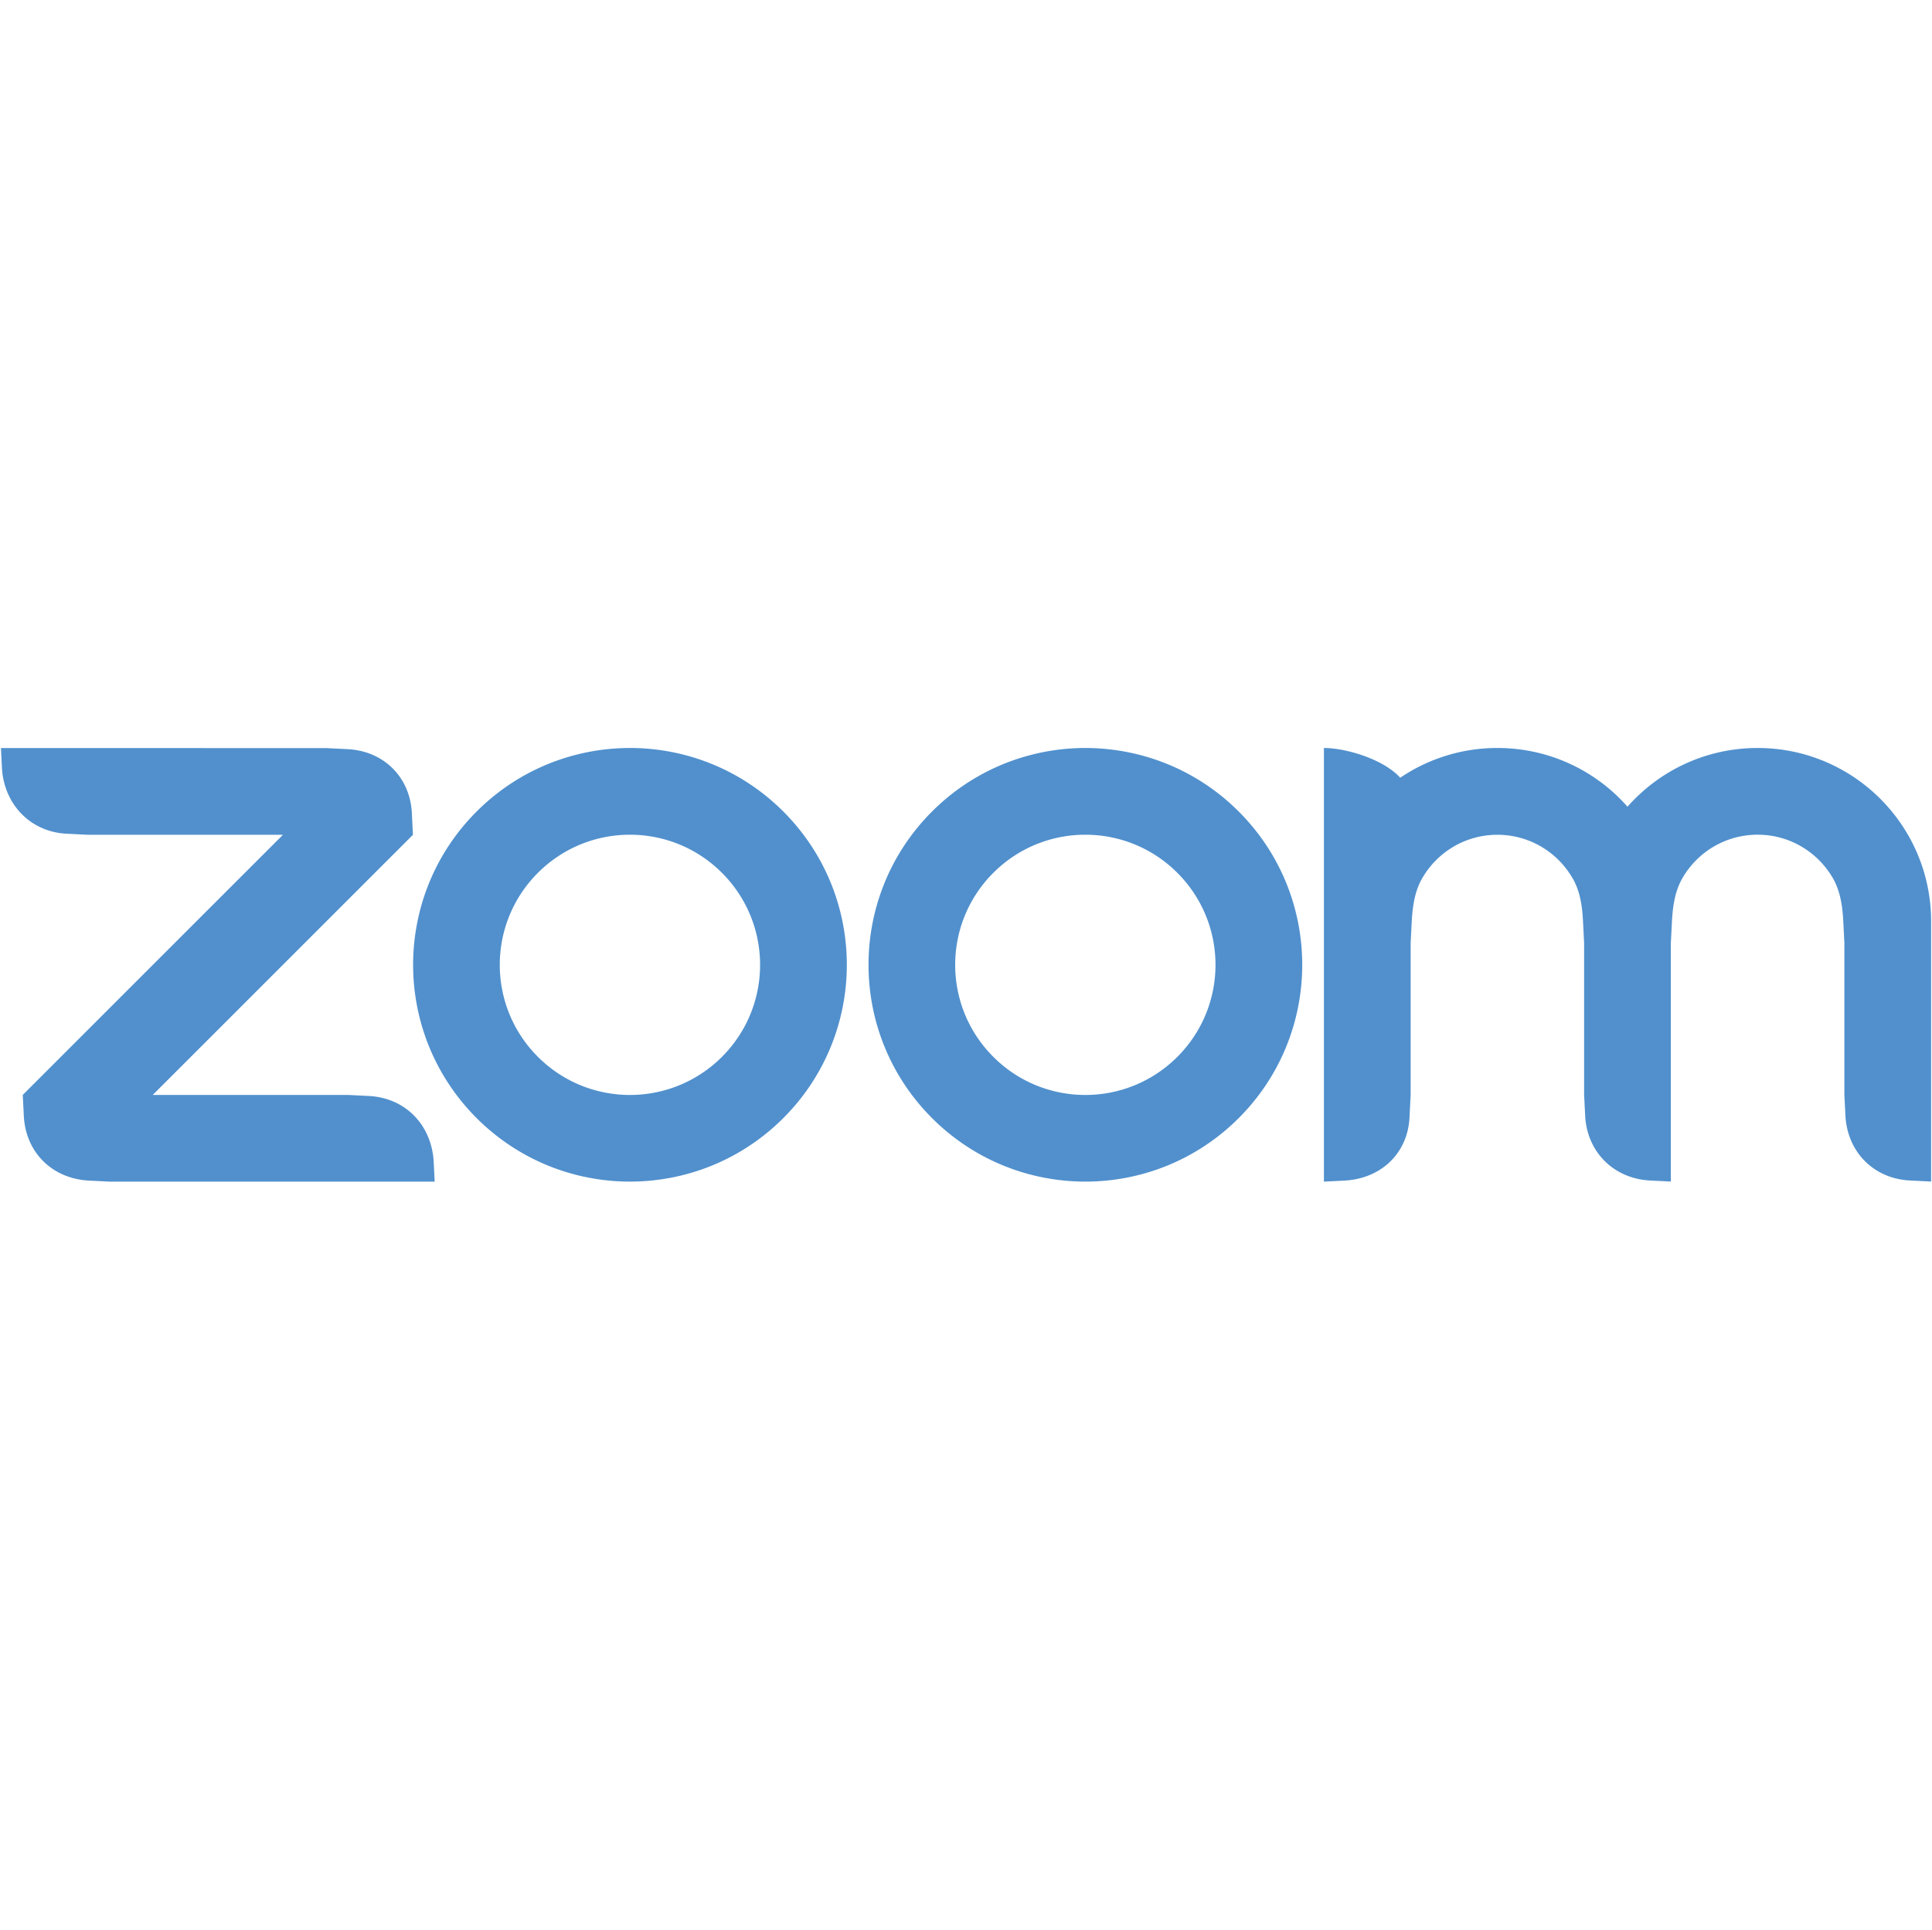 <?xml version="1.0" encoding="UTF-8" standalone="no"?>
<!-- Created with Inkscape (http://www.inkscape.org/) -->

<svg
   xmlns:dc="http://purl.org/dc/elements/1.1/"
   xmlns:cc="http://creativecommons.org/ns#"
   xmlns:rdf="http://www.w3.org/1999/02/22-rdf-syntax-ns#"
   xmlns:svg="http://www.w3.org/2000/svg"
   xmlns="http://www.w3.org/2000/svg"
   xmlns:sodipodi="http://sodipodi.sourceforge.net/DTD/sodipodi-0.dtd"
   xmlns:inkscape="http://www.inkscape.org/namespaces/inkscape"
   width="100.1"
   height="100"
   viewBox="0 0 26.485 26.458"
   version="1.1"
   id="svg8"
   inkscape:version="0.92.4 (5da689c313, 2019-01-14)"
   sodipodi:docname="lanmedia-partners-zoom-logo-color.svg">
  <defs
     id="defs2">
    <style
       id="style815">.a{fill:#00213c;}.b{fill:#ff3900;}</style>
    <clipPath
       id="clipPath872"
       clipPathUnits="userSpaceOnUse">
      <path
         inkscape:connector-curvature="0"
         id="path870"
         d="M 0,595.276 H 1190.55 V 0 H 0 Z" />
    </clipPath>
  </defs>
  <sodipodi:namedview
     id="base"
     pagecolor="#ffffff"
     bordercolor="#666666"
     borderopacity="1.0"
     inkscape:pageopacity="0.0"
     inkscape:pageshadow="2"
     inkscape:zoom="2.8"
     inkscape:cx="8.0867029"
     inkscape:cy="66.739092"
     inkscape:document-units="mm"
     inkscape:current-layer="layer1"
     showgrid="false"
     units="px"
     showguides="true"
     inkscape:guide-bbox="true"
     inkscape:window-width="1920"
     inkscape:window-height="1017"
     inkscape:window-x="-8"
     inkscape:window-y="-8"
     inkscape:window-maximized="1"
     fit-margin-top="0"
     fit-margin-left="0"
     fit-margin-right="0"
     fit-margin-bottom="0">
    <sodipodi:guide
       position="3.888,19.182"
       orientation="1,0"
       id="guide849"
       inkscape:locked="false" />
    <sodipodi:guide
       position="28.267,10.394"
       orientation="1,0"
       id="guide851"
       inkscape:locked="false" />
    <sodipodi:guide
       position="3.888,23.511"
       orientation="0,1"
       id="guide853"
       inkscape:locked="false" />
    <sodipodi:guide
       position="3.888,16.158"
       orientation="0,1"
       id="guide855"
       inkscape:locked="false" />
  </sodipodi:namedview>
  <g
     inkscape:label="Capa 1"
     inkscape:groupmode="layer"
     id="layer1"
     transform="translate(-3.577,-270.731)">
    <rect
       style="opacity:1;fill:#ffffff;fill-opacity:0;stroke:none;stroke-width:2.14;stroke-miterlimit:4;stroke-dasharray:none;stroke-opacity:1"
       id="rect860"
       width="26.458"
       height="26.458"
       x="3.592"
       y="270.731" />
    <path
       id="path832"
       d="m 25.133,282.769 c 0.102,0.175 0.134,0.373 0.145,0.596 l 0.015,0.297 v 2.081 l 0.015,0.297 c 0.029,0.486 0.387,0.846 0.877,0.877 l 0.297,0.015 v -3.27 l 0.015,-0.297 c 0.012,-0.221 0.044,-0.423 0.147,-0.599 0.206,-0.353 0.589,-0.59 1.028,-0.59 0.44,0 0.824,0.239 1.03,0.594 0.101,0.175 0.133,0.377 0.144,0.595 l 0.015,0.297 v 2.081 l 0.015,0.297 c 0.031,0.489 0.386,0.849 0.877,0.877 l 0.297,0.015 v -3.567 c 0,-1.313 -1.065,-2.378 -2.378,-2.378 -0.71,0 -1.348,0.311 -1.784,0.805 -0.436,-0.494 -1.073,-0.805 -1.784,-0.805 a 2.368,2.368 0 0 0 -1.332,0.408 c -0.231,-0.257 -0.749,-0.408 -1.046,-0.408 v 5.946 l 0.297,-0.015 c 0.497,-0.033 0.858,-0.383 0.877,-0.877 l 0.015,-0.297 v -2.081 l 0.015,-0.297 c 0.013,-0.224 0.044,-0.422 0.146,-0.597 0.206,-0.354 0.589,-0.592 1.028,-0.592 0.439,0 0.823,0.238 1.029,0.593 z m -4.575,-0.911 c 1.161,1.161 1.161,3.043 0,4.204 -1.161,1.161 -3.043,1.161 -4.204,0 -1.161,-1.161 -1.161,-3.043 0,-4.204 0.58,-0.58 1.34,-0.87 2.1,-0.871 0.764,5.3e-4 1.524,0.291 2.104,0.871 z m -0.841,0.841 c 0.697,0.697 0.697,1.826 0,2.523 -0.697,0.697 -1.826,0.697 -2.523,0 -0.697,-0.697 -0.697,-1.826 0,-2.523 0.697,-0.697 1.826,-0.697 2.523,0 z m -7.502,-1.712 c 0.76,5.3e-4 1.52,0.291 2.1,0.871 1.161,1.161 1.161,3.043 0,4.204 -1.161,1.161 -3.043,1.161 -4.204,0 -1.161,-1.161 -1.161,-3.043 0,-4.204 0.58,-0.58 1.34,-0.87 2.1,-0.871 z m 1.259,1.712 c 0.697,0.697 0.697,1.826 0,2.523 -0.697,0.697 -1.826,0.697 -2.523,0 -0.697,-0.697 -0.697,-1.826 0,-2.523 0.697,-0.697 1.826,-0.697 2.523,0 z m -8.693,4.219 c -0.494,-0.033 -0.848,-0.387 -0.877,-0.877 l -0.015,-0.297 3.567,-3.567 h -2.676 l -0.298,-0.015 c -0.486,-0.028 -0.838,-0.394 -0.877,-0.877 l -0.015,-0.297 4.459,2.6e-4 0.297,0.015 c 0.492,0.026 0.853,0.384 0.877,0.877 l 0.015,0.297 -3.567,3.567 h 2.676 l 0.297,0.015 c 0.491,0.031 0.837,0.388 0.877,0.877 l 0.015,0.297 h -4.459 z"
       inkscape:connector-curvature="0"
       style="fill:#5190cd;fill-rule:evenodd;stroke-width:0.074;fill-opacity:1"
       inkscape:transform-center-x="-729.11128"
       inkscape:transform-center-y="6.4144688" />
  </g>
  <style
     id="style963"
     type="text/css">
	.st0{fill:#F80000;}
</style>
</svg>
